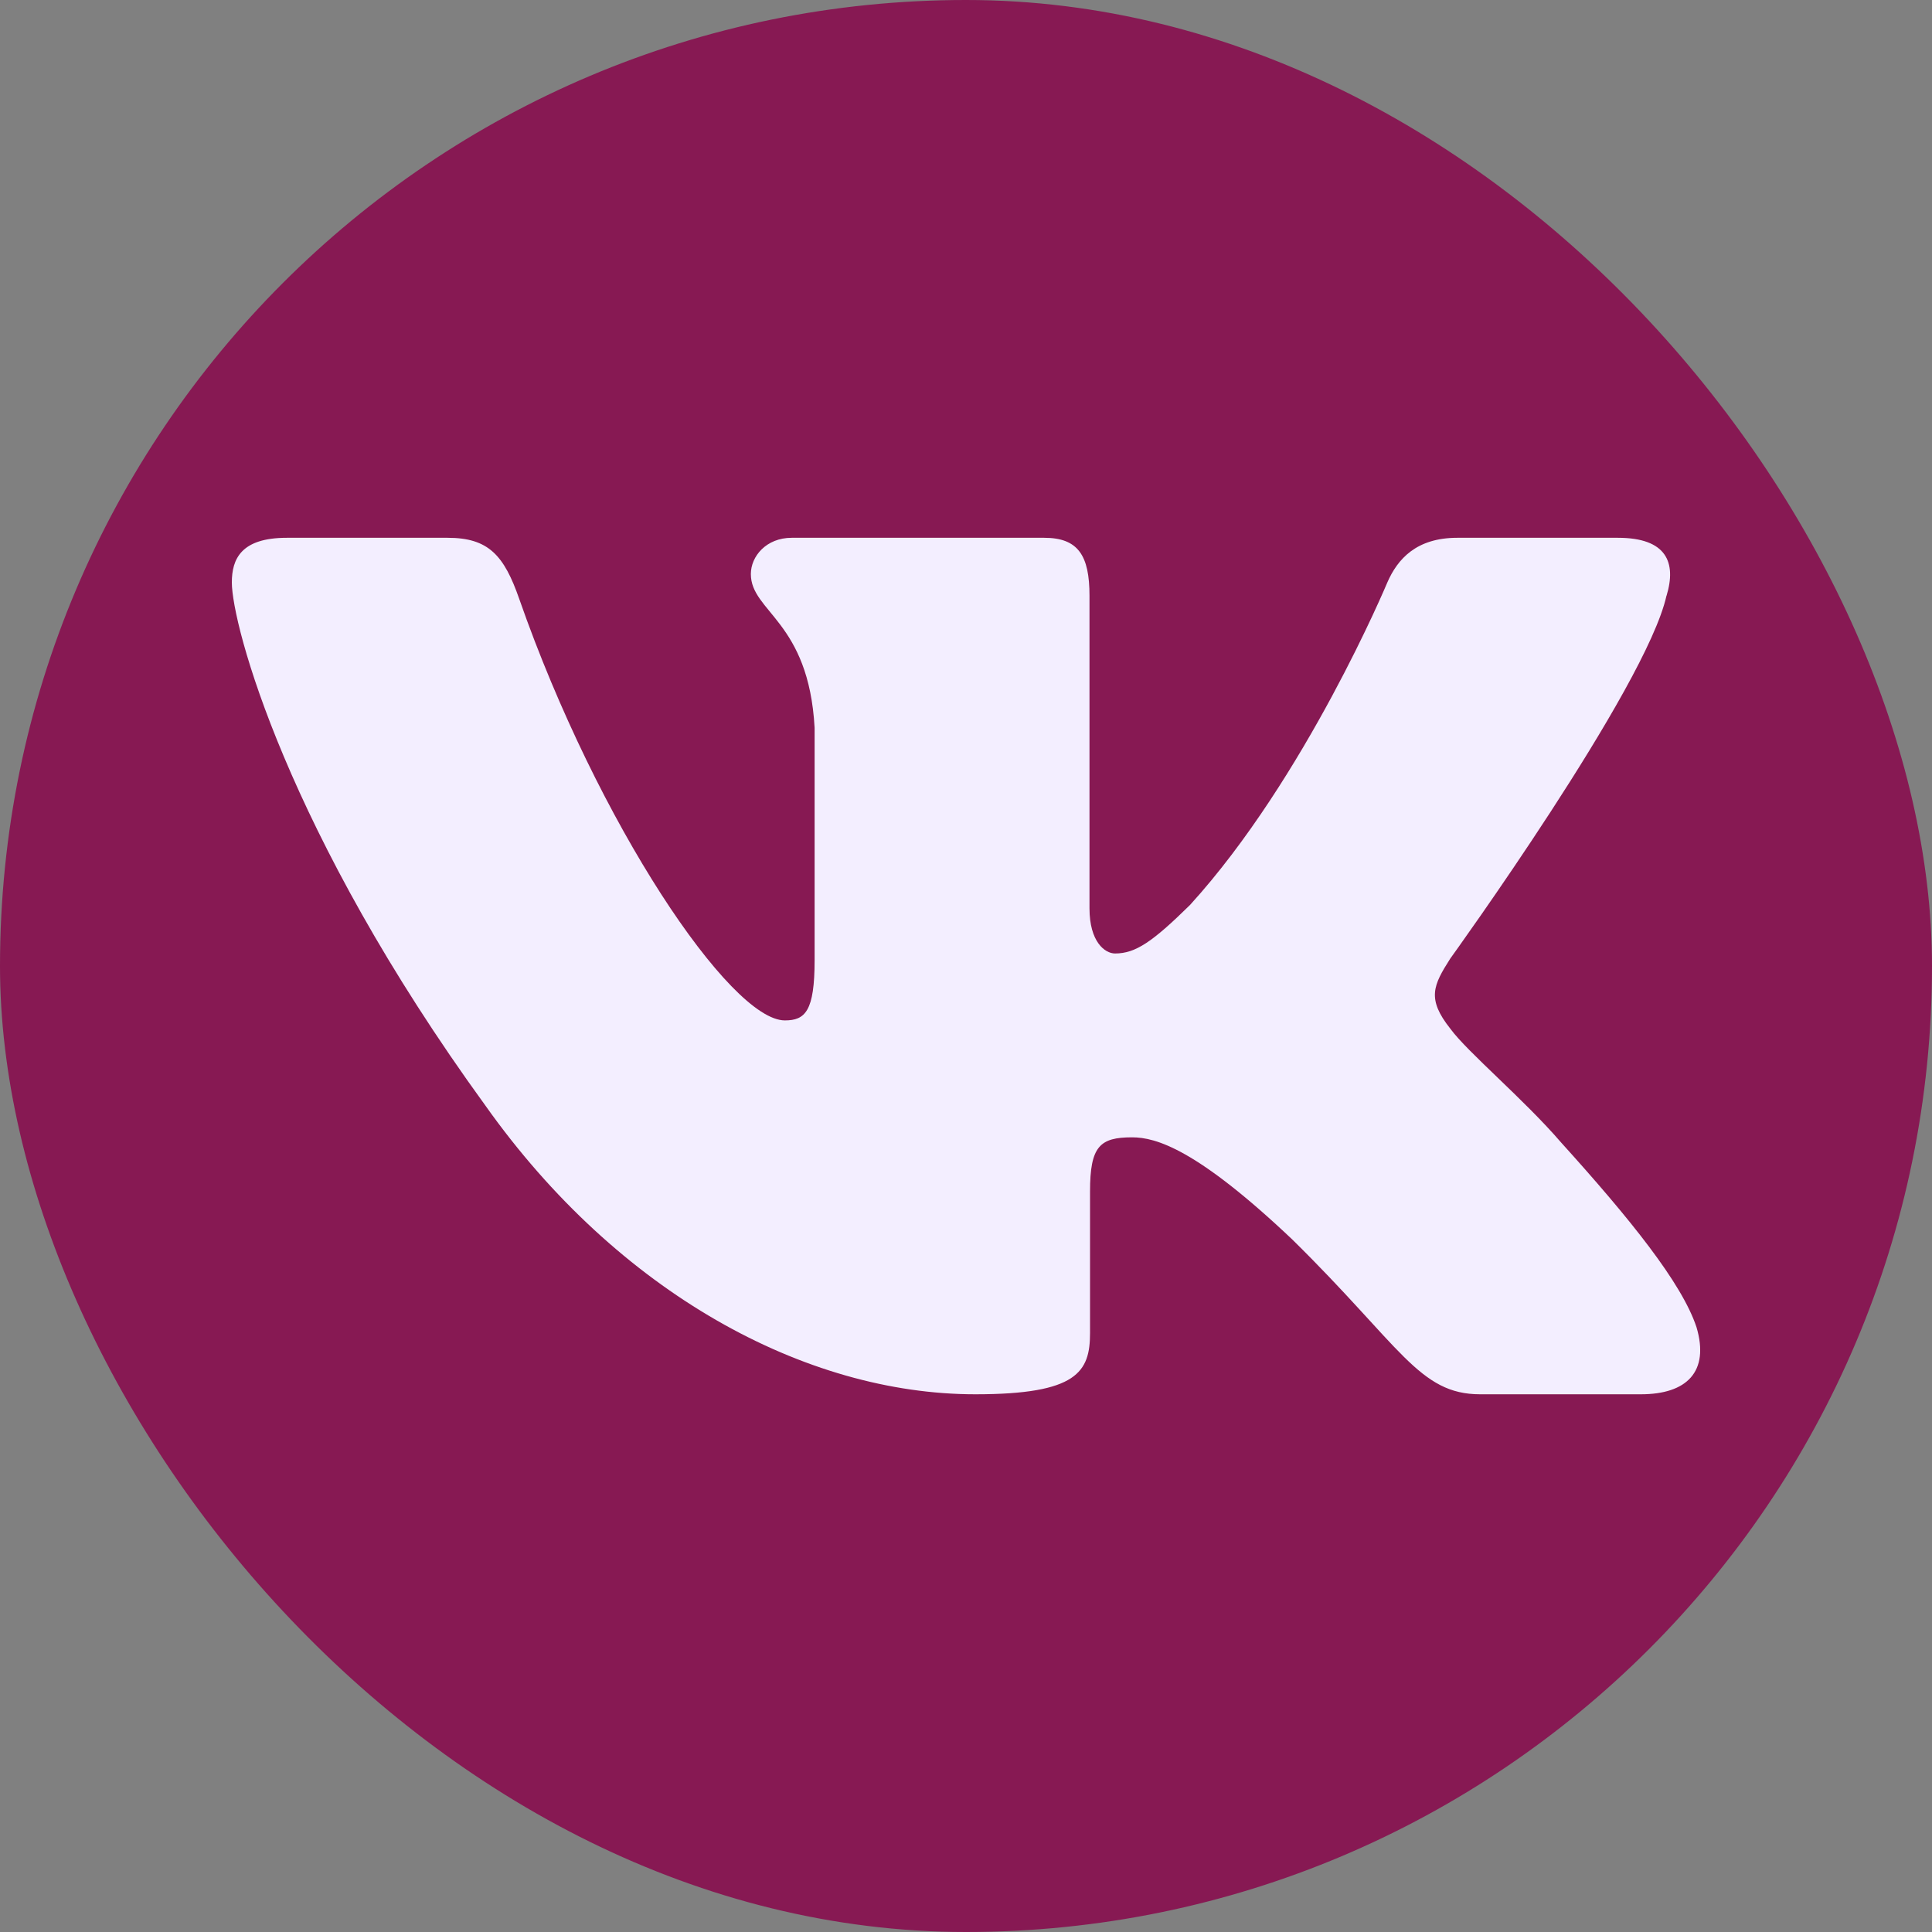 <?xml version="1.0" encoding="UTF-8"?> <svg xmlns="http://www.w3.org/2000/svg" width="25" height="25" viewBox="0 0 25 25" fill="none"><rect x="0" y="0" width="25" height="25" fill="#808080" stroke="none"/> <rect width="25" height="25" rx="12.5" fill="#871953"></rect> <g clip-path="url(#clip0_335_359)"> <path fill-rule="evenodd" clip-rule="evenodd" d="M21.565 7.709C21.696 7.277 21.565 6.959 20.935 6.959H18.857C18.328 6.959 18.084 7.234 17.952 7.537C17.952 7.537 16.895 10.067 15.398 11.711C14.914 12.187 14.694 12.338 14.429 12.338C14.297 12.338 14.098 12.187 14.098 11.754V7.709C14.098 7.19 13.953 6.959 13.512 6.959H10.245C9.914 6.959 9.716 7.2 9.716 7.428C9.716 7.92 10.465 8.034 10.541 9.418V12.425C10.541 13.084 10.42 13.204 10.156 13.204C9.451 13.204 7.737 10.662 6.72 7.753C6.523 7.187 6.323 6.959 5.792 6.959H3.712C3.119 6.959 3 7.234 3 7.537C3 8.077 3.705 10.759 6.281 14.306C7.999 16.729 10.418 18.042 12.621 18.042C13.942 18.042 14.105 17.751 14.105 17.248V15.417C14.105 14.834 14.231 14.717 14.649 14.717C14.958 14.717 15.486 14.869 16.72 16.037C18.129 17.422 18.361 18.042 19.154 18.042H21.232C21.826 18.042 22.123 17.751 21.953 17.175C21.764 16.602 21.091 15.769 20.199 14.782C19.715 14.22 18.988 13.614 18.767 13.311C18.459 12.923 18.547 12.749 18.767 12.403C18.767 12.403 21.3 8.899 21.564 7.709H21.565Z" fill="#F3EEFF"></path> </g> <defs> <clipPath id="clip0_335_359"> <rect width="19" height="19" fill="white" transform="translate(3 3)"></rect> </clipPath> </defs> </svg> 